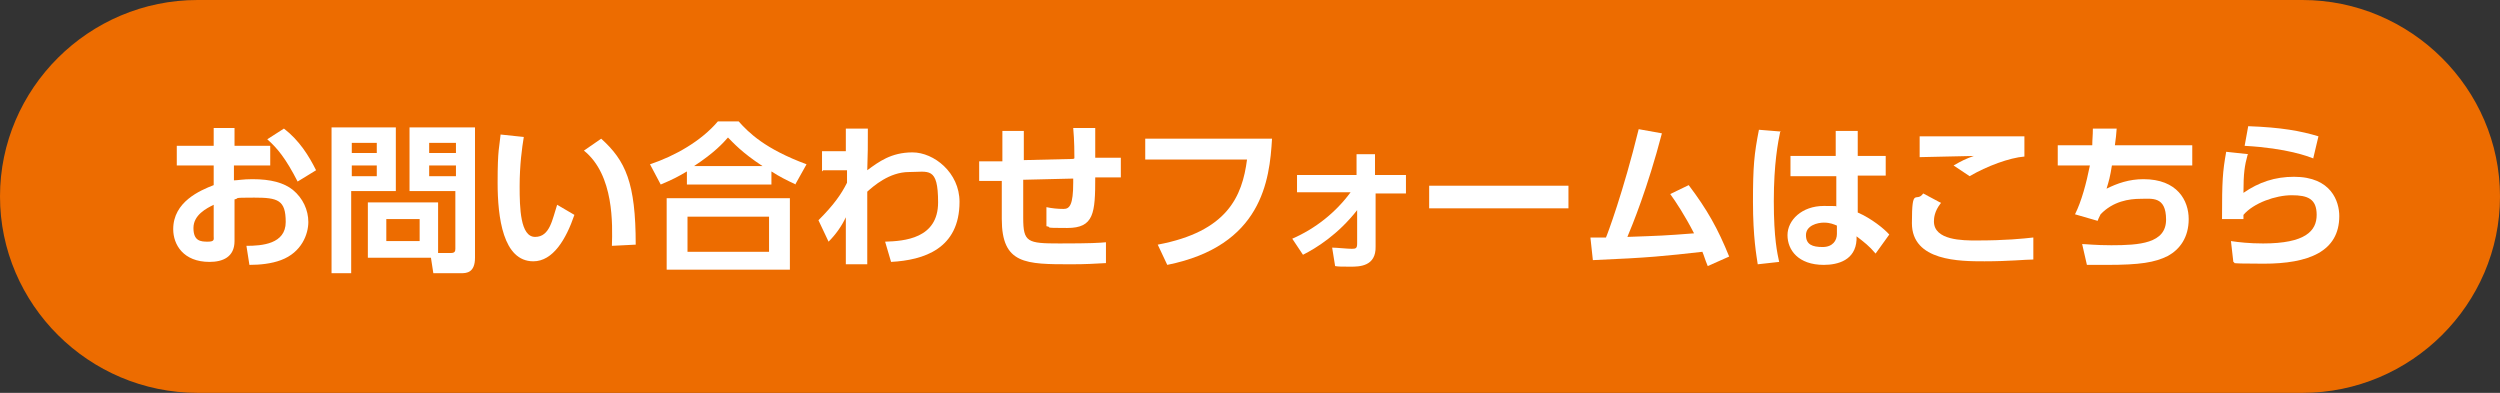<?xml version="1.0" encoding="UTF-8"?>
<svg id="_レイヤー_1" data-name="レイヤー_1" xmlns="http://www.w3.org/2000/svg" version="1.1" viewBox="0 0 420 66">
  <rect x="0" y="0" width="420" height="66" fill="#333333" stroke="none"/>
  <!-- Generator: Adobe Illustrator 29.4.0, SVG Export Plug-In . SVG Version: 2.1.0 Build 152)  -->
  <defs>
    <style>
      .st0 {
        fill: #fff;
      }

      .st1 {
        fill: #ed6c00;
      }
    </style>
  </defs>
  <path class="st1" d="M420,33c0,18.1-14.9,33-33.2,33H33.2C14.9,66,0,51.1,0,33S14.9,0,33.2,0h353.6c18.2,0,33.2,14.9,33.2,33Z"/>
  <g>
    <path class="st0" d="M45.4,24.5v3.3h-6.1v2.5c.6,0,1.5-.2,3.1-.2,3.1,0,5.3.6,6.8,1.8,1.7,1.4,2.6,3.4,2.6,5.4s-1.1,5.1-4.6,6.4c-1.6.6-3.5.8-5.3.8l-.5-3.2c2.6,0,6.6-.3,6.6-4s-1.3-4.1-5.3-4.1-2.3.1-3.3.3v7c0,2.7-2,3.5-4.2,3.5-4.4,0-6.1-2.9-6.1-5.5,0-4.6,4.5-6.5,6.8-7.4v-3.3h-6.2v-3.3h6.2v-3h3.5v3h6.1ZM35.9,34.4c-1.2.6-3.4,1.7-3.4,3.9s1.2,2.3,2.4,2.3,1-.4,1-.9v-5.2ZM47.7,21.6c2.6,2,4.2,4.6,5.4,7l-3.1,1.9c-2-3.9-3.4-5.6-5.1-7.1l2.8-1.8Z"/>
    <path class="st0" d="M55.7,21.4h10.8v10.7h-7.5v13.8h-3.3v-24.5ZM59.1,24v1.7h4.2v-1.7h-4.2ZM59.1,27.8v1.8h4.2v-1.8h-4.2ZM73.6,42.5h2.2c.6,0,.7-.3.7-.7v-9.7h-7.7v-10.7h11v21.9c0,2.5-1.4,2.6-2.3,2.6h-4.7l-.4-2.6h-10.6v-9.3h11.8v8.5ZM64.9,36.8v3.7h5.6v-3.7h-5.6ZM72.1,24v1.7h4.5v-1.7h-4.5ZM72.1,27.8v1.8h4.5v-1.8h-4.5Z"/>
    <path class="st0" d="M88,23c-.3,1.8-.7,4.7-.7,8.3s.1,8.5,2.6,8.5,2.9-3,3.7-5.4l2.9,1.7c-1.4,4.1-3.6,7.8-6.9,7.8-5.1,0-6-7.4-6-13.2s.3-5.9.5-8.1l3.8.4ZM102.8,41.3c.1-3.5.4-11.9-4.7-16l2.9-2c4.1,3.7,5.8,7.4,5.8,17.8l-4,.2Z"/>
    <path class="st0" d="M133.7,31c-1.7-.8-2.7-1.3-4.1-2.2v2.2h-14.2v-2.2c-1.5.9-2.5,1.4-4.4,2.2l-1.8-3.4c4.2-1.4,8.6-3.9,11.4-7.2h3.5c1.7,1.9,4.4,4.6,11.4,7.2l-1.9,3.4ZM132.7,33.3v12h-20.7v-12h20.7ZM129.2,36.4h-13.7v5.9h13.7v-5.9ZM128.1,27.9c-3.5-2.3-4.9-3.9-5.8-4.8-.8.9-2.2,2.5-5.7,4.8h11.4Z"/>
    <path class="st0" d="M138.1,28.8v-3.4h4v-3.8h3.7c0,3.4,0,3.8-.1,7,1.9-1.4,4-3,7.6-3s7.9,3.4,7.9,8.3c0,7.9-6,9.8-11.5,10.1l-1-3.4c3.2-.1,8.9-.5,8.9-6.6s-1.6-5.1-4.9-5.1-6,2.4-7,3.3c0,5.3,0,6,0,12.2h-3.6v-7.9c-.7,1.5-1.7,2.9-2.9,4.1l-1.7-3.6c2.5-2.5,3.8-4.3,4.8-6.3v-2.1s-4,0-4,0Z"/>
    <path class="st0" d="M180.5,26.6c0-.7,0-3-.2-5.1h3.7c0,1,0,3.6,0,5h4.3c0,0,0,3.3,0,3.3h-4.3c0,6-.2,8.5-4.7,8.5s-2.3-.1-3.5-.3v-3.2c.9.2,1.9.3,2.9.3s1.6-.7,1.6-4.4v-.7l-8.4.2v6.4c0,4.1.7,4.3,6.1,4.3s6.7-.1,7.8-.2v3.5c-1.8.1-3.4.2-5.8.2-7.7,0-11.7,0-11.7-7.6v-6.4h-3.8c0,0,0-3.3,0-3.3h3.9v-5.1h3.6v4.9s8.3-.2,8.3-.2Z"/>
    <path class="st0" d="M213.7,23.3c-.4,7-1.7,18-17.6,21.2l-1.6-3.4c11.7-2.2,14.2-8.1,15-14.3h-17.1v-3.5h21.2Z"/>
    <path class="st0" d="M217.9,32.5v-3.1h10v-3.5s3.1,0,3.1,0v3.5h5.2v3.1h-5.1v8.9c.1,3.4-2.8,3.4-4.2,3.4s-2.1,0-2.6-.1l-.5-3.1c.7,0,2.6.2,3.3.2s.9-.1.9-.9v-5.6c-3.2,4.1-6.9,6.4-9.1,7.5l-1.8-2.7c3.9-1.7,7.3-4.4,9.8-7.8h-9Z"/>
    <path class="st0" d="M263.5,31.2v3.8h-23.4v-3.8h23.4Z"/>
    <path class="st0" d="M267.2,39.9h2.6c.2-.4,2.9-7.6,5.5-18.2l3.9.7c-2.4,9.2-5,15.5-5.8,17.4,5.5-.2,6.1-.2,11.2-.6-1.6-3.1-3-5.2-4-6.6l3.1-1.5c3.1,4.1,4.9,7.3,6.8,12l-3.6,1.6c-.5-1.2-.6-1.7-.9-2.4-6.2.7-8.9,1-18.4,1.4l-.4-3.7Z"/>
    <path class="st0" d="M299.1,22c-.4,1.9-1.1,5.5-1.1,11.8s.6,8.8.9,10.2l-3.6.4c-.2-1.4-.8-4.5-.8-10.5s.2-8,1-12.1l3.7.3ZM316.8,26.1v3.4h-4.7v6.2c2.3,1,4.4,2.7,5.3,3.7l-2.3,3.2c-1.1-1.3-1.9-1.9-3.2-2.9v.6c-.2,3.4-3.1,4.2-5.5,4.2-4.3,0-6.1-2.5-6.1-5s2.4-4.9,6.1-4.9,1.6.1,2.1.2v-5.2h-7.7v-3.4h7.6v-4.2s3.7,0,3.7,0v4.2h4.7ZM308.6,37.9c-.5-.2-1.1-.5-2.2-.5s-3,.5-3,2.1,1.1,2,2.8,2,2.4-1.1,2.4-2.2v-1.4Z"/>
    <path class="st0" d="M326,34.2c-1,1.3-1.1,2.4-1.1,3,0,3.2,4.9,3.2,7.1,3.2,5,0,7.8-.3,9.6-.5v3.7c-1.3,0-4.1.3-8.2.3s-12.2,0-12.2-6.4.7-3.3,1.9-5l3,1.6ZM340.1,26.3c-2.5.2-6.3,1.6-9.2,3.3l-2.7-1.8c1.4-.8,2-1.1,3.4-1.6-1.4,0-7.8.2-9.1.2v-3.5c4.5,0,16.4,0,17.6,0v3.4Z"/>
    <path class="st0" d="M368.3,24.4v3.4h-13.5c-.3,1.9-.5,2.6-.9,3.9,1.8-.9,3.8-1.6,6.2-1.6,5.7,0,7.6,3.6,7.6,6.7s-1.5,5.1-3.5,6.2c-2.2,1.1-4.7,1.5-10.2,1.5s-2.4,0-3.4,0l-.8-3.5c.6,0,2.2.2,4.9.2,4.7,0,9.2-.3,9.2-4.3s-2.4-3.5-4.3-3.5-4.6.4-6.7,2.6c-.3.6-.4.8-.5,1.1l-3.8-1.1c1.1-2.2,1.9-5.2,2.5-8.2h-5.4v-3.4h5.8c0-1,.1-1.6.1-2.8h4c-.1,1.2-.1,1.4-.3,2.8h13.1Z"/>
    <path class="st0" d="M377.6,26c-.5,1.8-.7,3.1-.7,6.4,2.6-1.8,5.3-2.7,8.5-2.7,6.3,0,7.6,4.2,7.6,6.6,0,6-5.2,8-12.7,8s-4.1-.2-5.1-.3l-.4-3.5c1.3.2,3.1.4,5.4.4,7.1,0,9-2.1,9-4.8s-1.5-3.3-4.2-3.3-6.4,1.3-8.1,3.3c0,.3,0,.4,0,.7h-3.6c0-6.5.1-7.9.7-11.3l3.7.4ZM388.6,26.6c-.8-.3-4.3-1.7-11.5-2.1l.6-3.3c5.6.2,8.8.8,11.8,1.7l-.9,3.8Z"/>
  </g>
</svg>